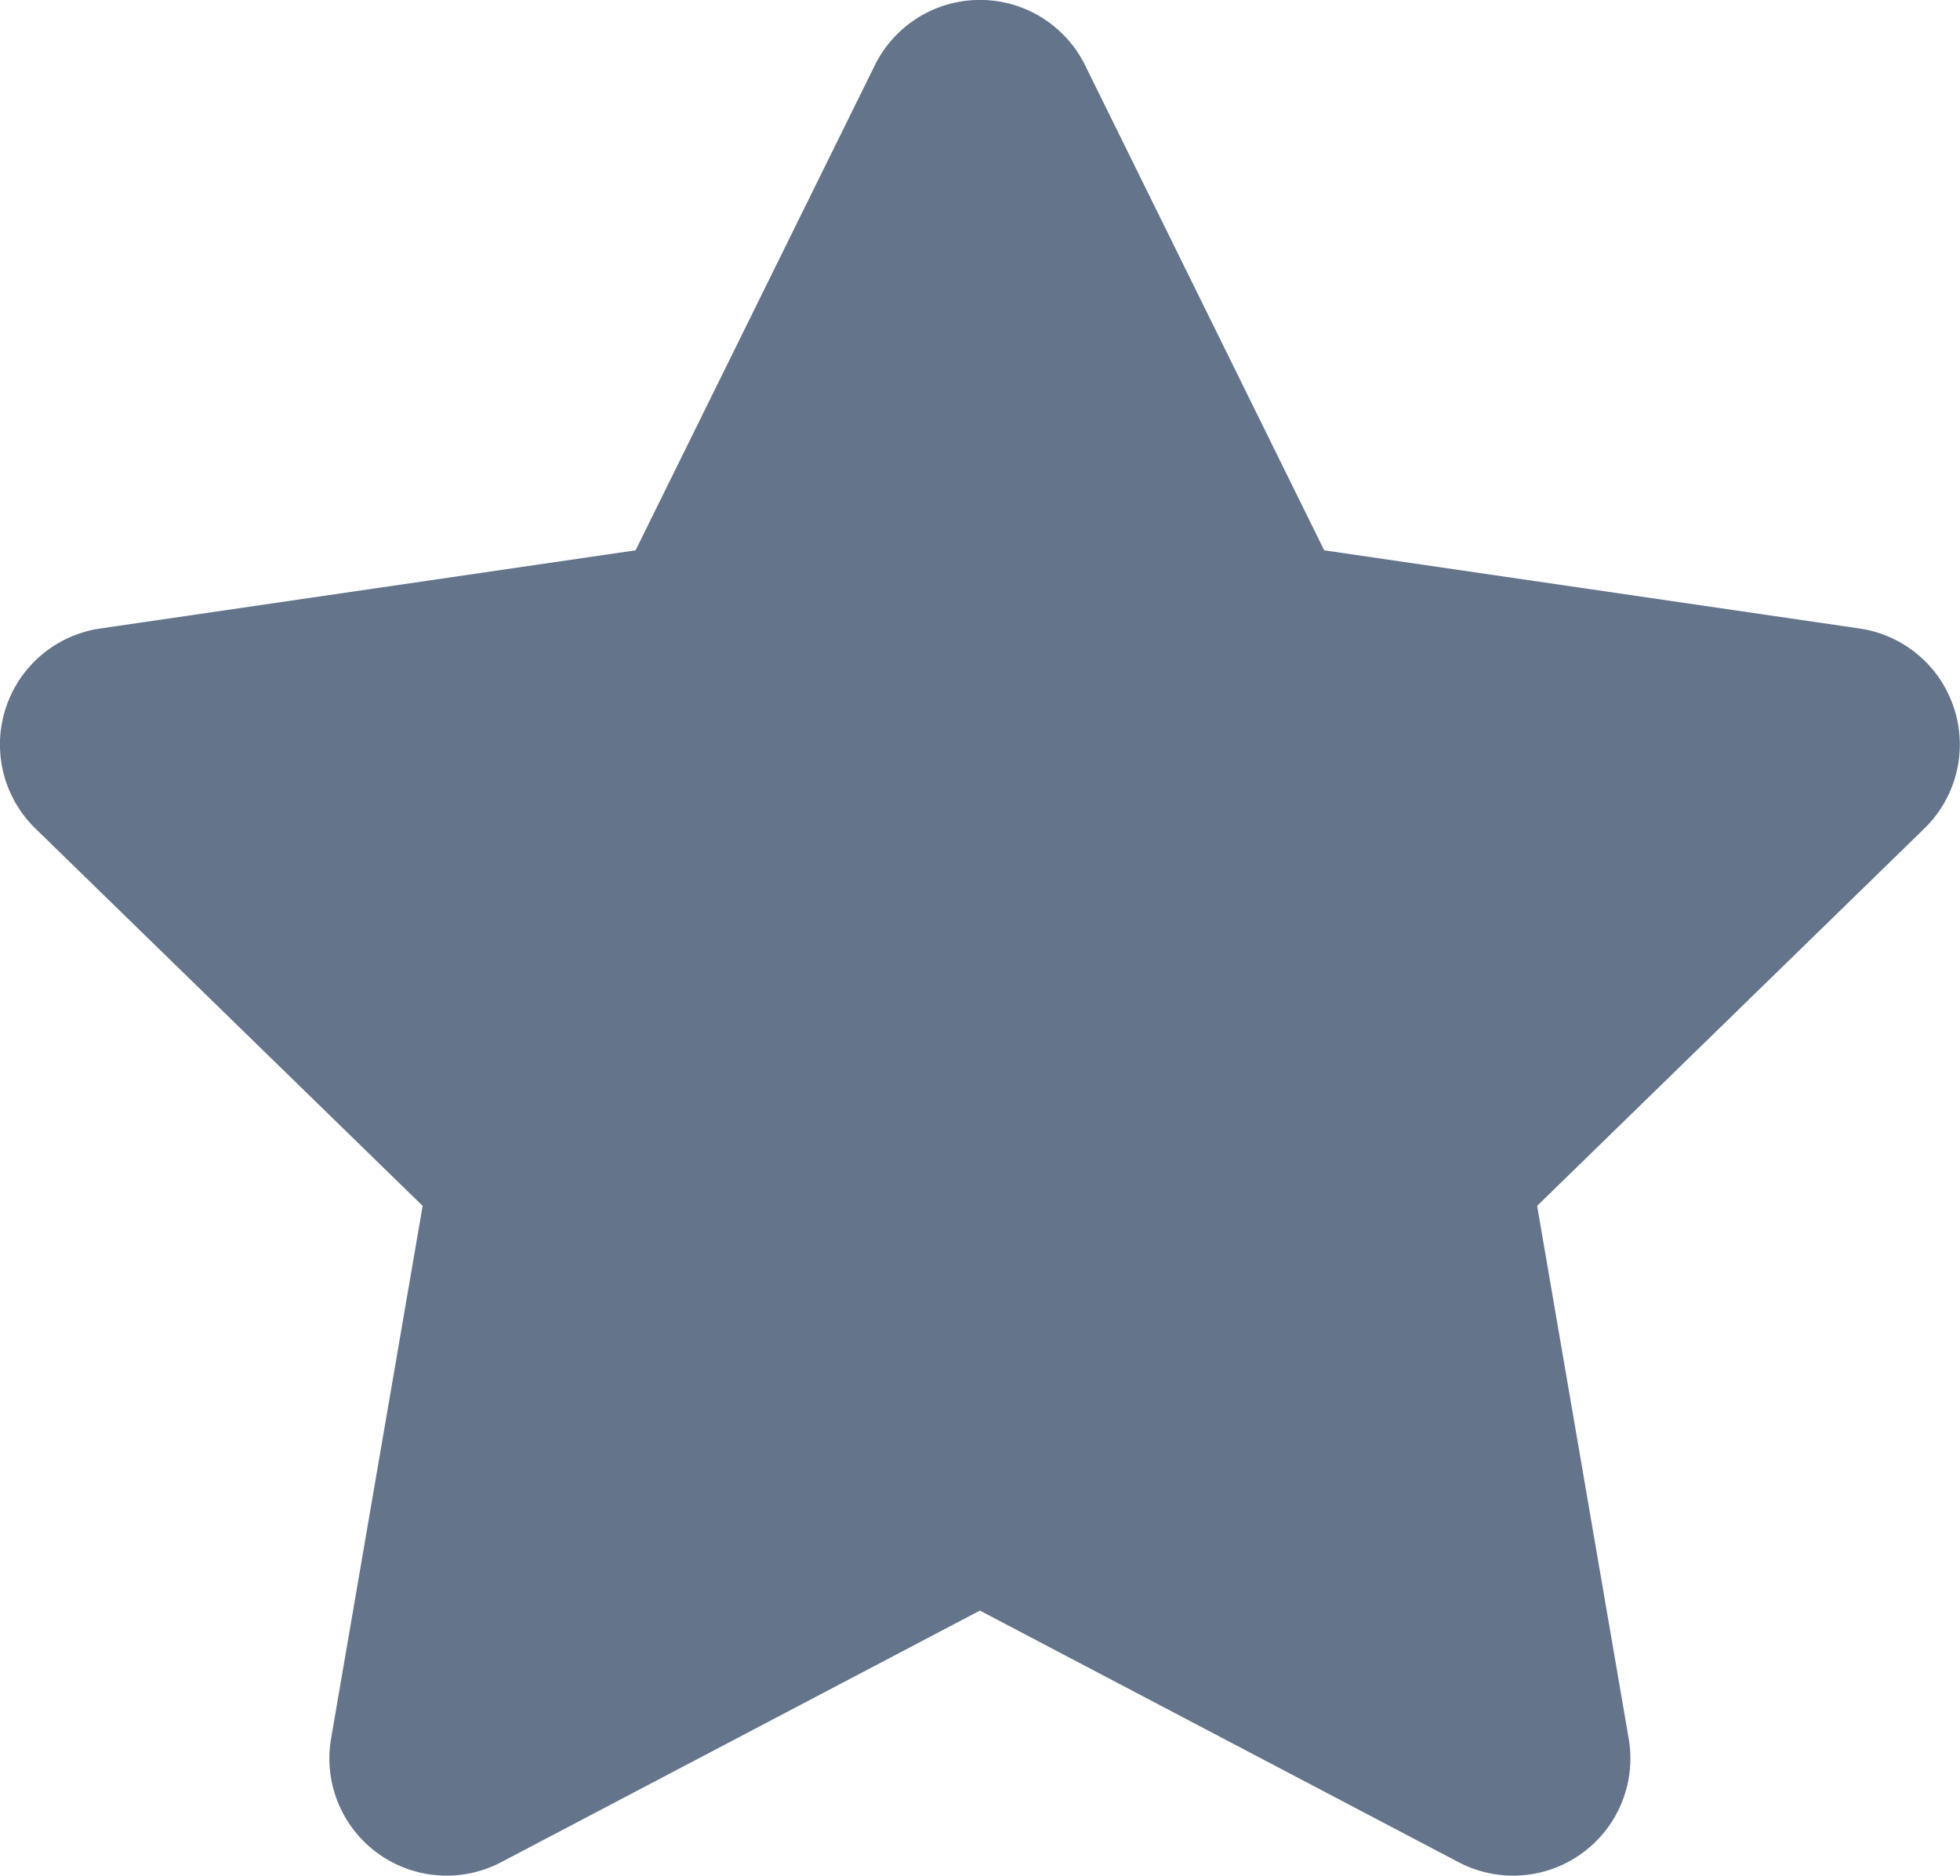 <?xml version="1.0" encoding="UTF-8" standalone="no"?>
<svg
   width="25.075"
   height="24"
   viewBox="0 0 25.075 24"
   version="1.1"
   id="svg1"
   sodipodi:docname="star.svg"
   inkscape:version="1.4 (86a8ad7, 2024-10-11)"
   xmlns:inkscape="http://www.inkscape.org/namespaces/inkscape"
   xmlns:sodipodi="http://sodipodi.sourceforge.net/DTD/sodipodi-0.dtd"
   xmlns="http://www.w3.org/2000/svg"
   xmlns:svg="http://www.w3.org/2000/svg">
  <defs
     id="defs1" />
  <sodipodi:namedview
     id="namedview1"
     pagecolor="#ffffff"
     bordercolor="#000000"
     borderopacity="0.25"
     inkscape:showpageshadow="2"
     inkscape:pageopacity="0.0"
     inkscape:pagecheckerboard="0"
     inkscape:deskcolor="#d1d1d1"
     inkscape:zoom="35.625"
     inkscape:cx="12.533333"
     inkscape:cy="12"
     inkscape:window-width="1920"
     inkscape:window-height="1057"
     inkscape:window-x="-8"
     inkscape:window-y="-8"
     inkscape:window-maximized="1"
     inkscape:current-layer="svg1" />
  <path
     id="FontAwsome_star_"
     data-name="FontAwsome (star)"
     d="M31.692.822,28.631,7.028l-6.848,1a1.5,1.5,0,0,0-.83,2.559l4.954,4.828-1.172,6.819a1.5,1.5,0,0,0,2.175,1.579l6.126-3.22,6.126,3.22a1.5,1.5,0,0,0,2.175-1.579l-1.172-6.819,4.954-4.828a1.5,1.5,0,0,0-.83-2.559l-6.848-1L34.382.822a1.5,1.5,0,0,0-2.69,0Z"
     transform="translate(-20.5 0.013)"
     fill="#6b63ff"
     style="fill:#64748b;fill-opacity:1" />
</svg>
